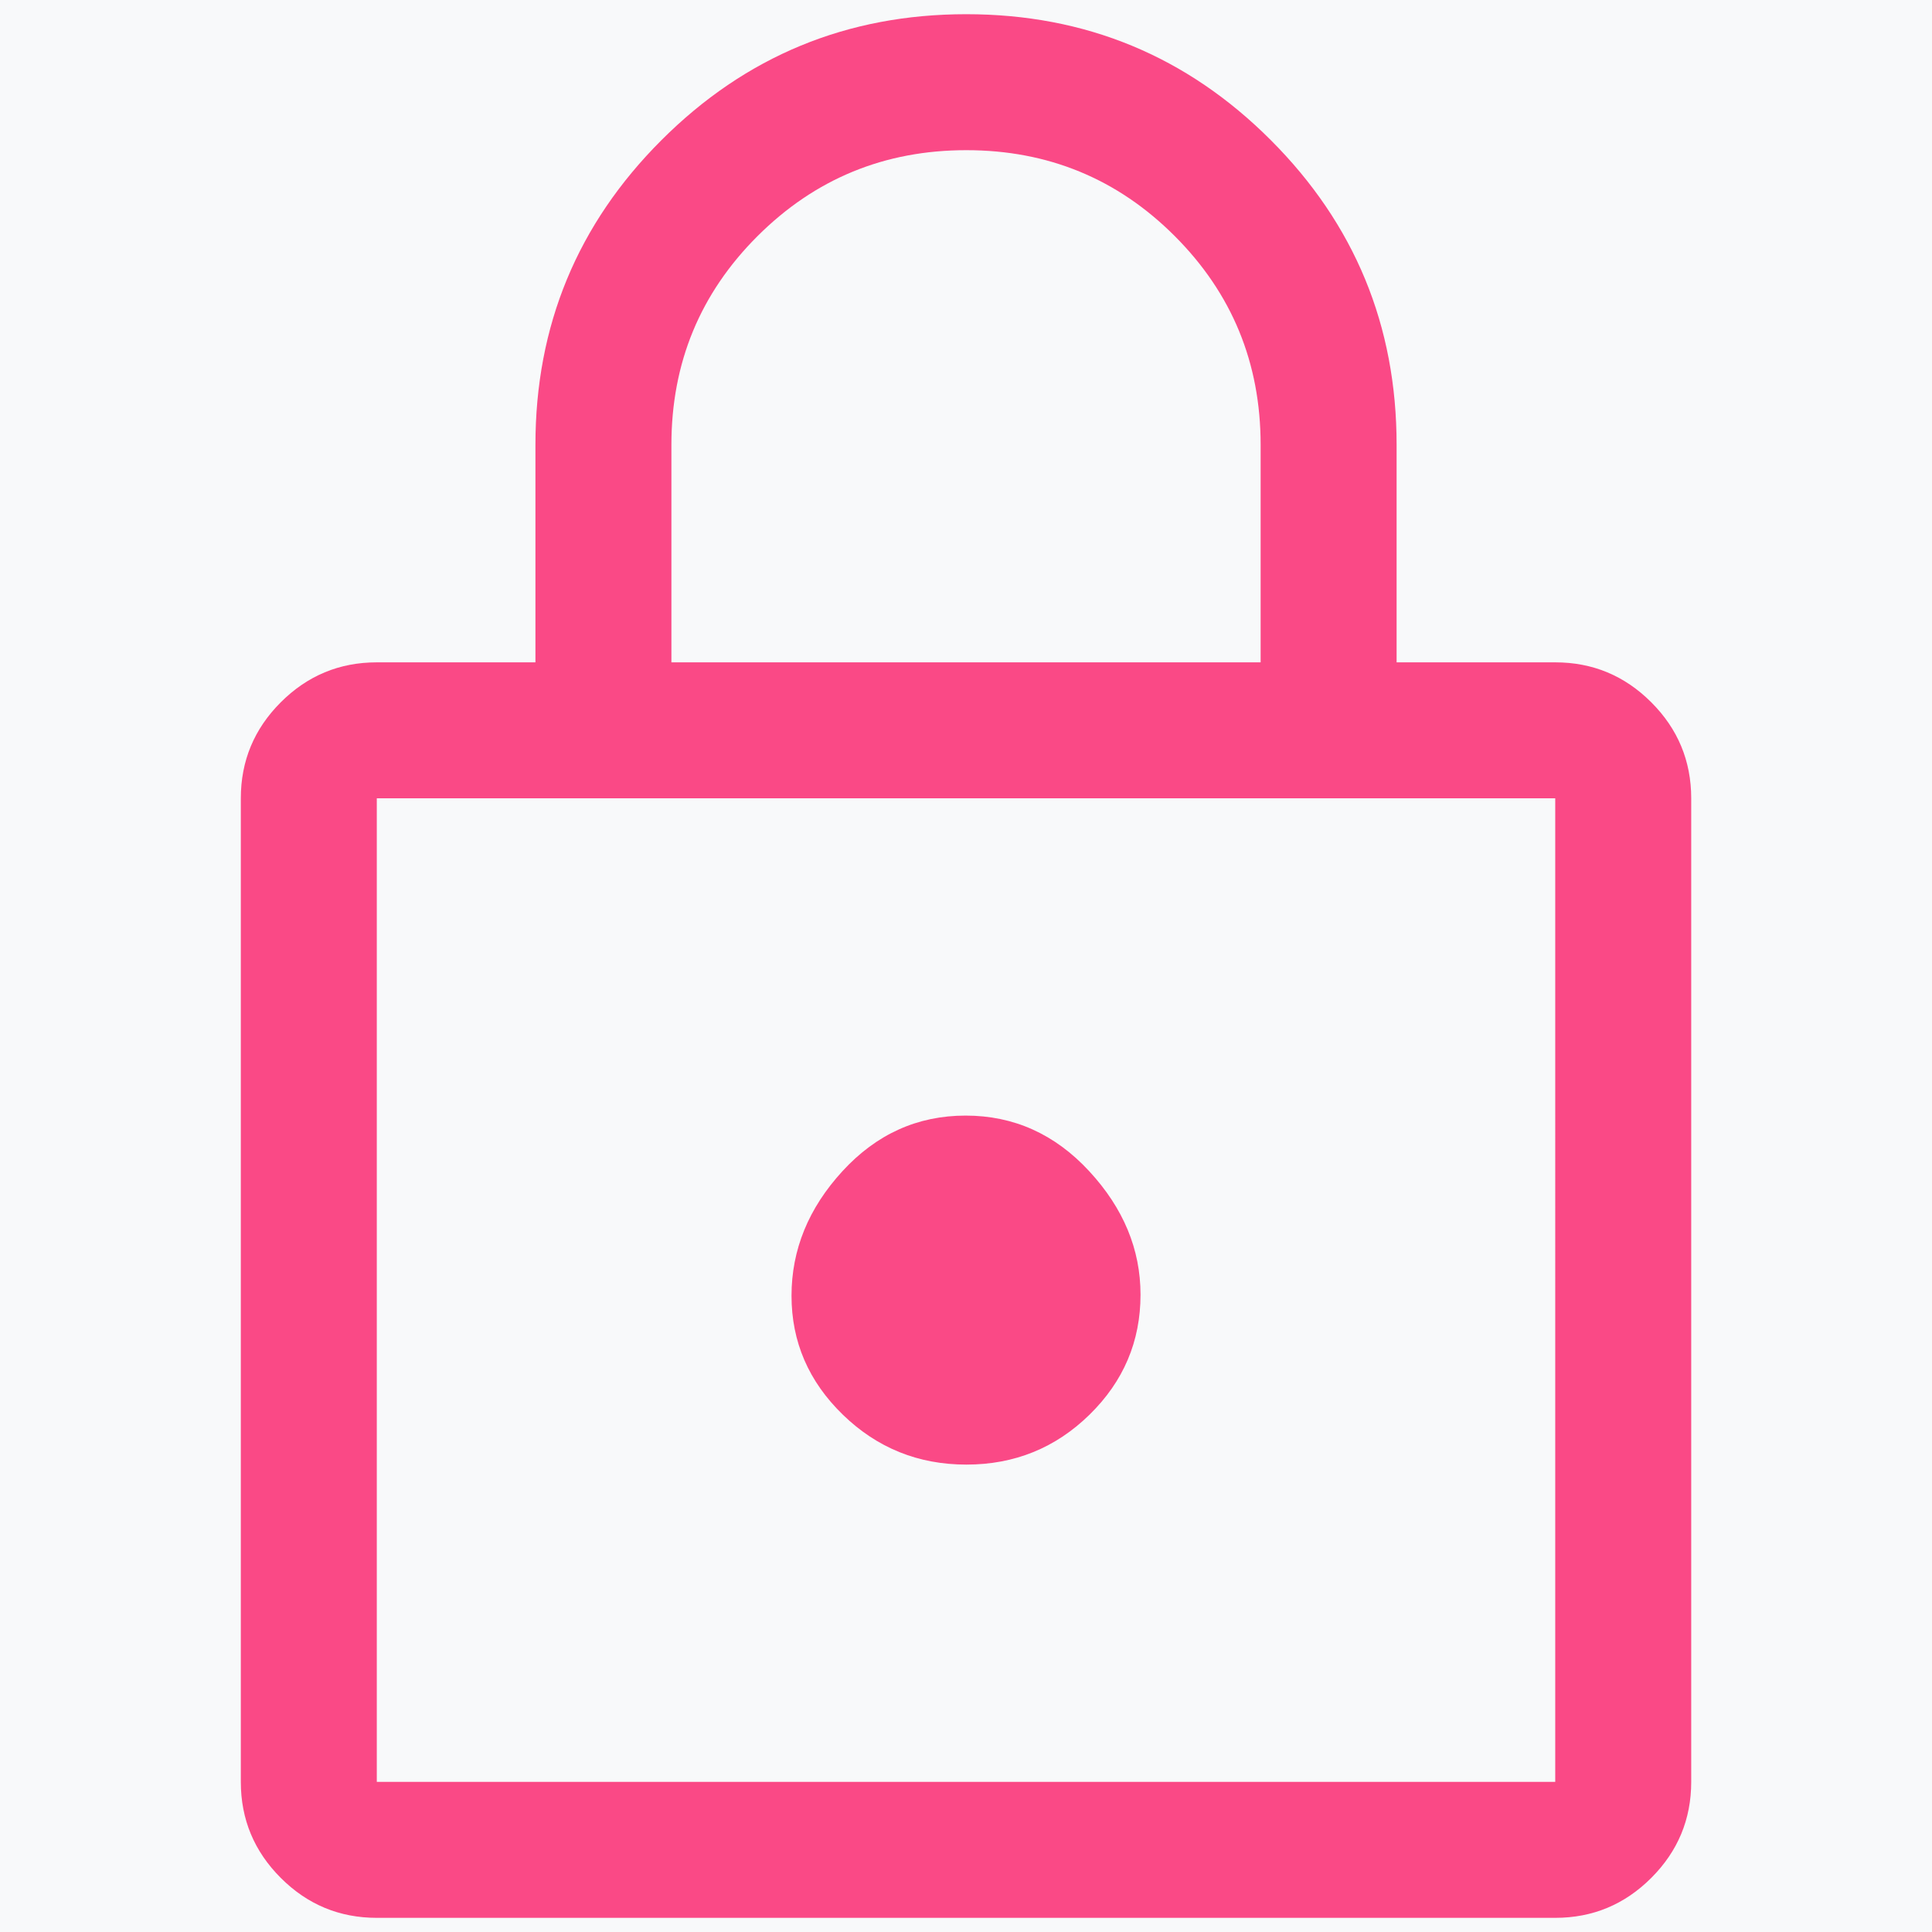 <svg xmlns="http://www.w3.org/2000/svg" xmlns:xlink="http://www.w3.org/1999/xlink" version="1.1" width="1000" height="1000" viewBox="0 0 1000 1000" xml:space="preserve">
<desc>Created with Fabric.js 3.5.0</desc>
<defs>
</defs>
<rect x="0" y="0" width="100%" height="100%" fill="#f8f9fa"/>
<g transform="matrix(1.173 0 0 1.173 500.01 500.012)" id="432139">
<path style="stroke: none; stroke-width: 1; stroke-dasharray: none; stroke-linecap: butt; stroke-dashoffset: 0; stroke-linejoin: miter; stroke-miterlimit: 4; is-custom-font: none; font-file-url: none; fill: rgb(250,73,134); fill-rule: nonzero; opacity: 1;" vector-effect="non-scaling-stroke" transform=" translate(-480, -556)" d="M 220 976 q -24.75 0 -42.375 -17.625 T 160 916 V 482 q 0 -24.75 17.625 -42.375 T 220 422 h 70 v -96 q 0 -78.85 55.606 -134.425 Q 401.212 136 480.106 136 T 614.5 191.575 Q 670 247.15 670 326 v 96 h 70 q 24.75 0 42.375 17.625 T 800 482 v 434 q 0 24.75 -17.625 42.375 T 740 976 H 220 Z m 0 -60 h 520 V 482 H 220 v 434 Z m 260.168 -140 Q 512 776 534.5 753.969 T 557 701 q 0 -30 -22.668 -54.5 t -54.5 -24.5 Q 448 622 425.5 646.5 t -22.5 55 q 0 30.5 22.668 52.5 t 54.5 22 Z M 350 422 h 260 v -96 q 0 -54.167 -37.882 -92.083 q -37.883 -37.917 -92 -37.917 Q 426 196 388 233.917 Q 350 271.833 350 326 v 96 Z M 220 916 V 482 v 434 Z" stroke-linecap="round"/>
</g>
</svg>